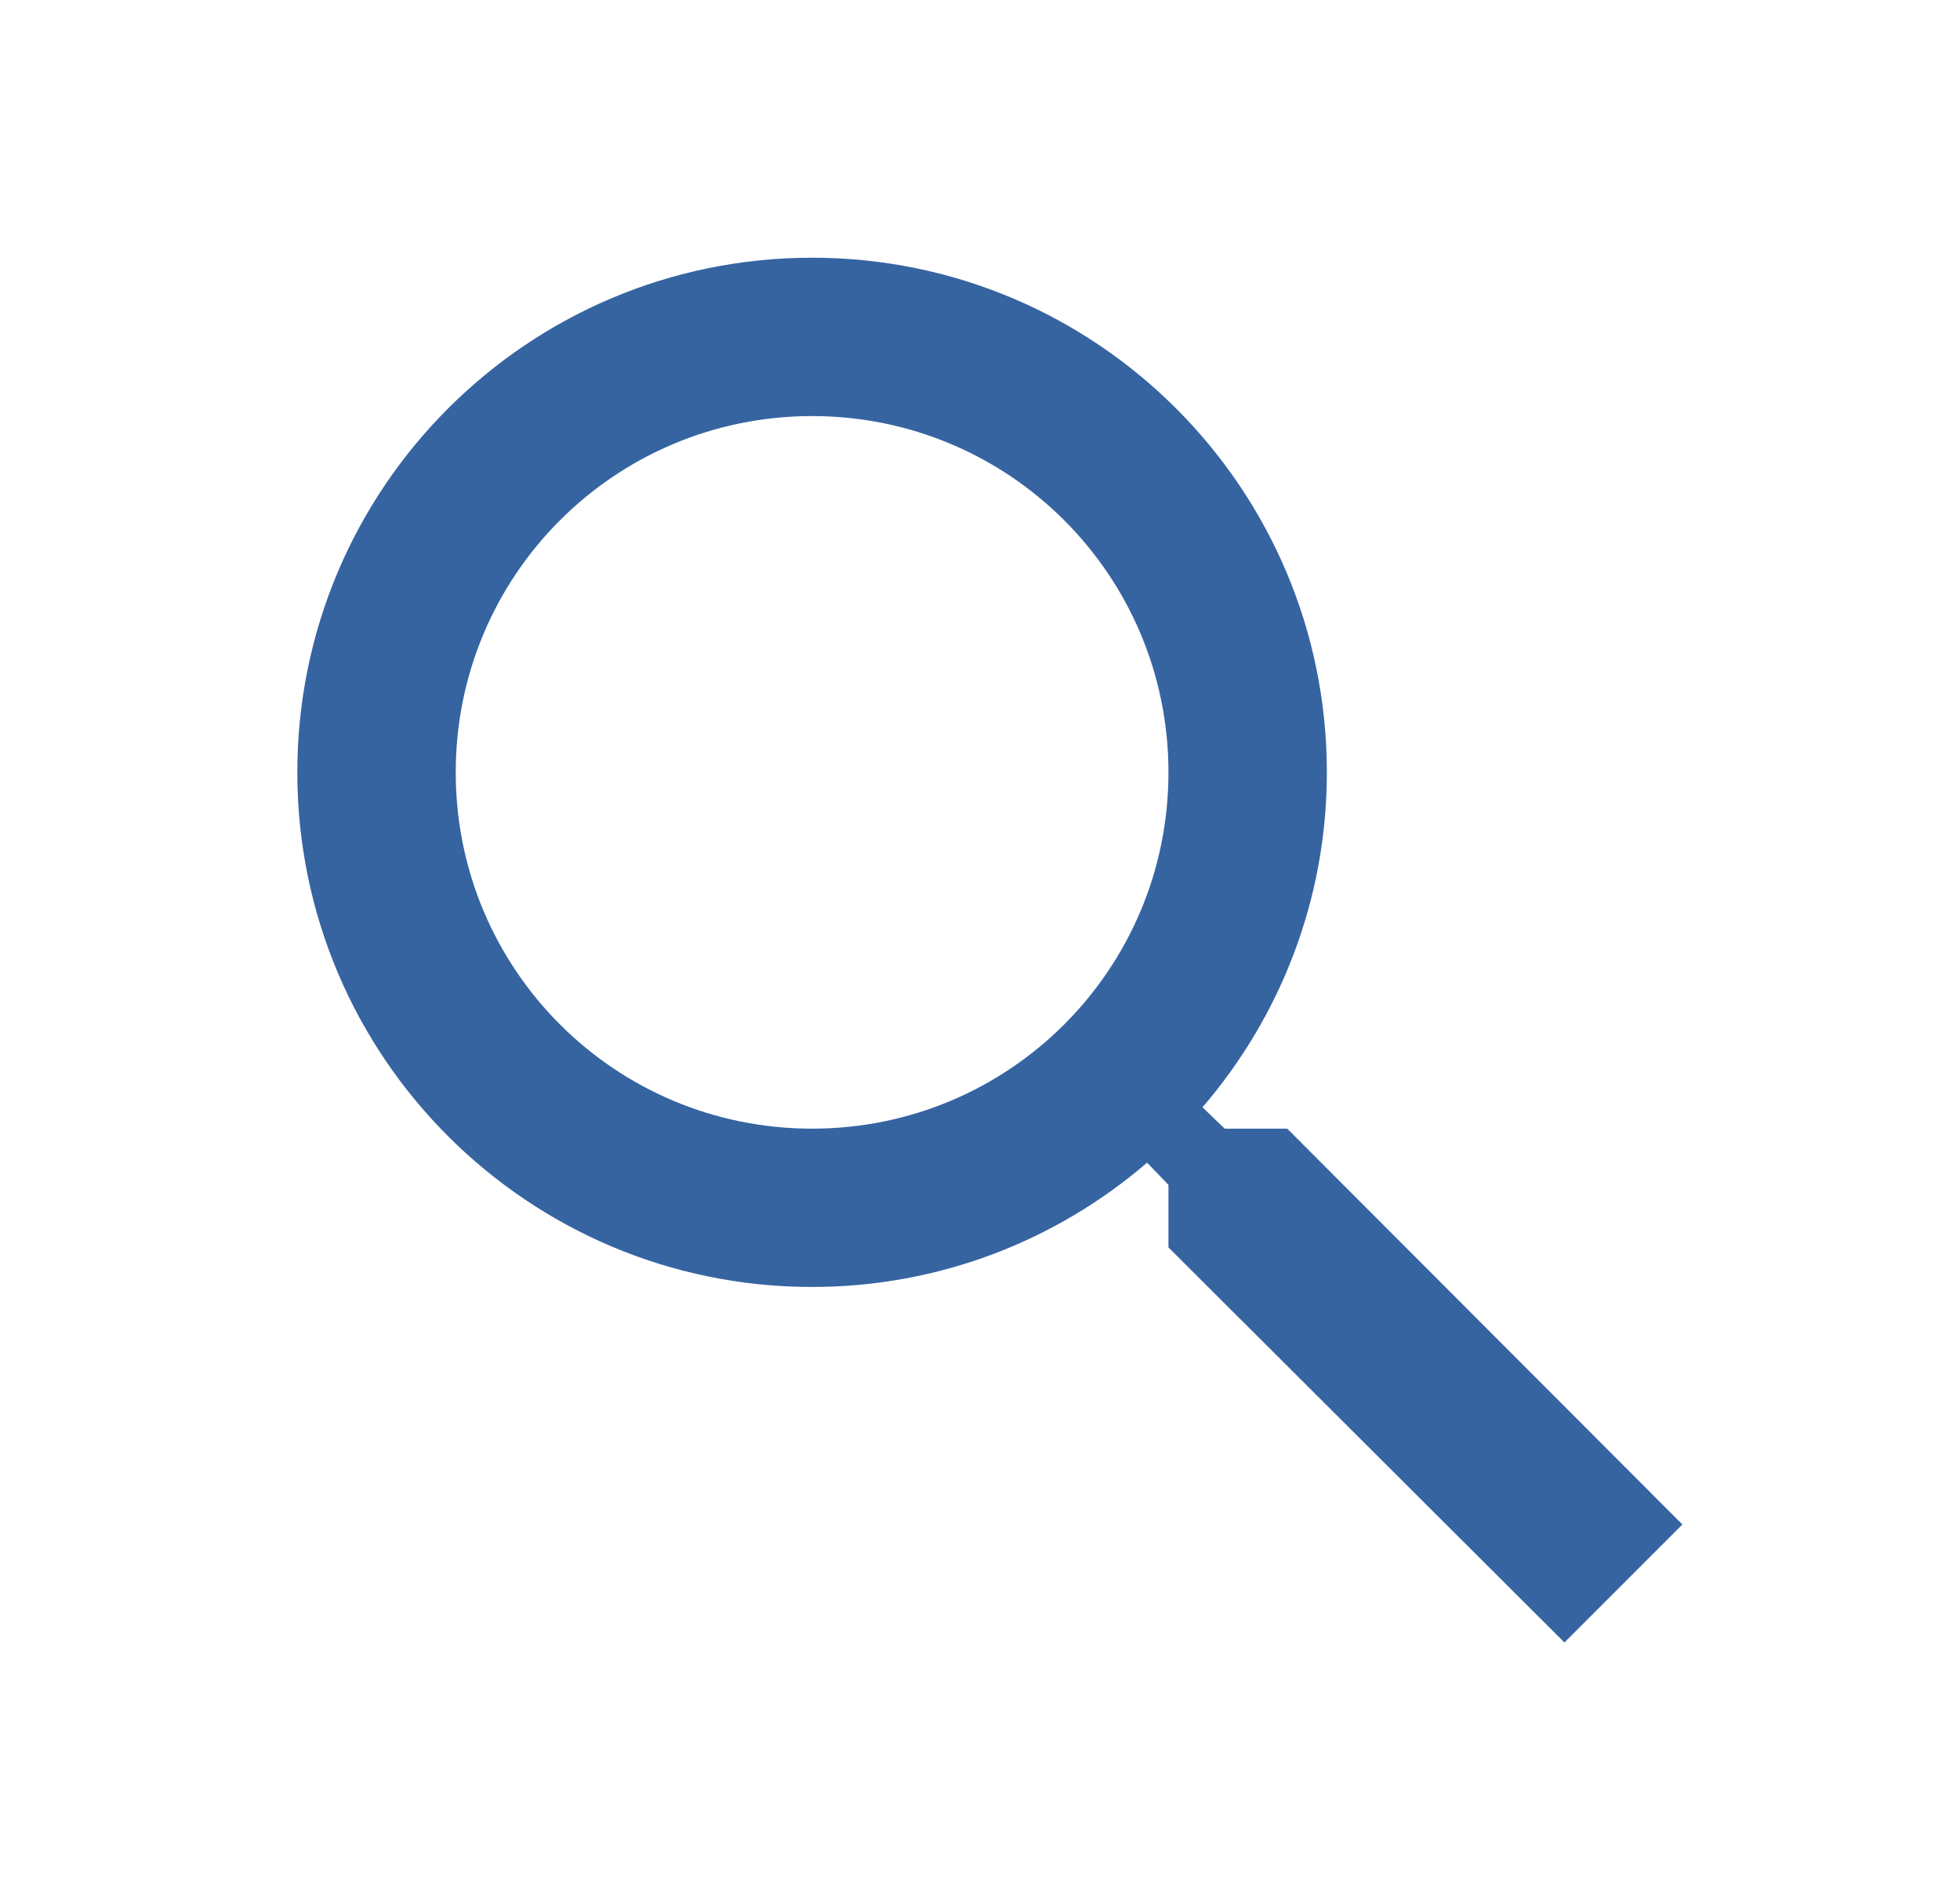 <svg width="33" height="32" viewBox="0 0 33 32" fill="none" xmlns="http://www.w3.org/2000/svg">
<path d="M21.673 19.007H20.62L20.246 18.647C21.553 17.127 22.34 15.153 22.34 13.007C22.34 8.22 18.46 4.34 13.673 4.34C8.886 4.34 5.006 8.22 5.006 13.007C5.006 17.793 8.886 21.673 13.673 21.673C15.82 21.673 17.793 20.887 19.313 19.58L19.673 19.953V21.007L26.34 27.66L28.326 25.673L21.673 19.007ZM13.673 19.007C10.353 19.007 7.673 16.327 7.673 13.007C7.673 9.687 10.353 7.007 13.673 7.007C16.993 7.007 19.673 9.687 19.673 13.007C19.673 16.327 16.993 19.007 13.673 19.007Z" fill="#3664A1"/>
</svg>
